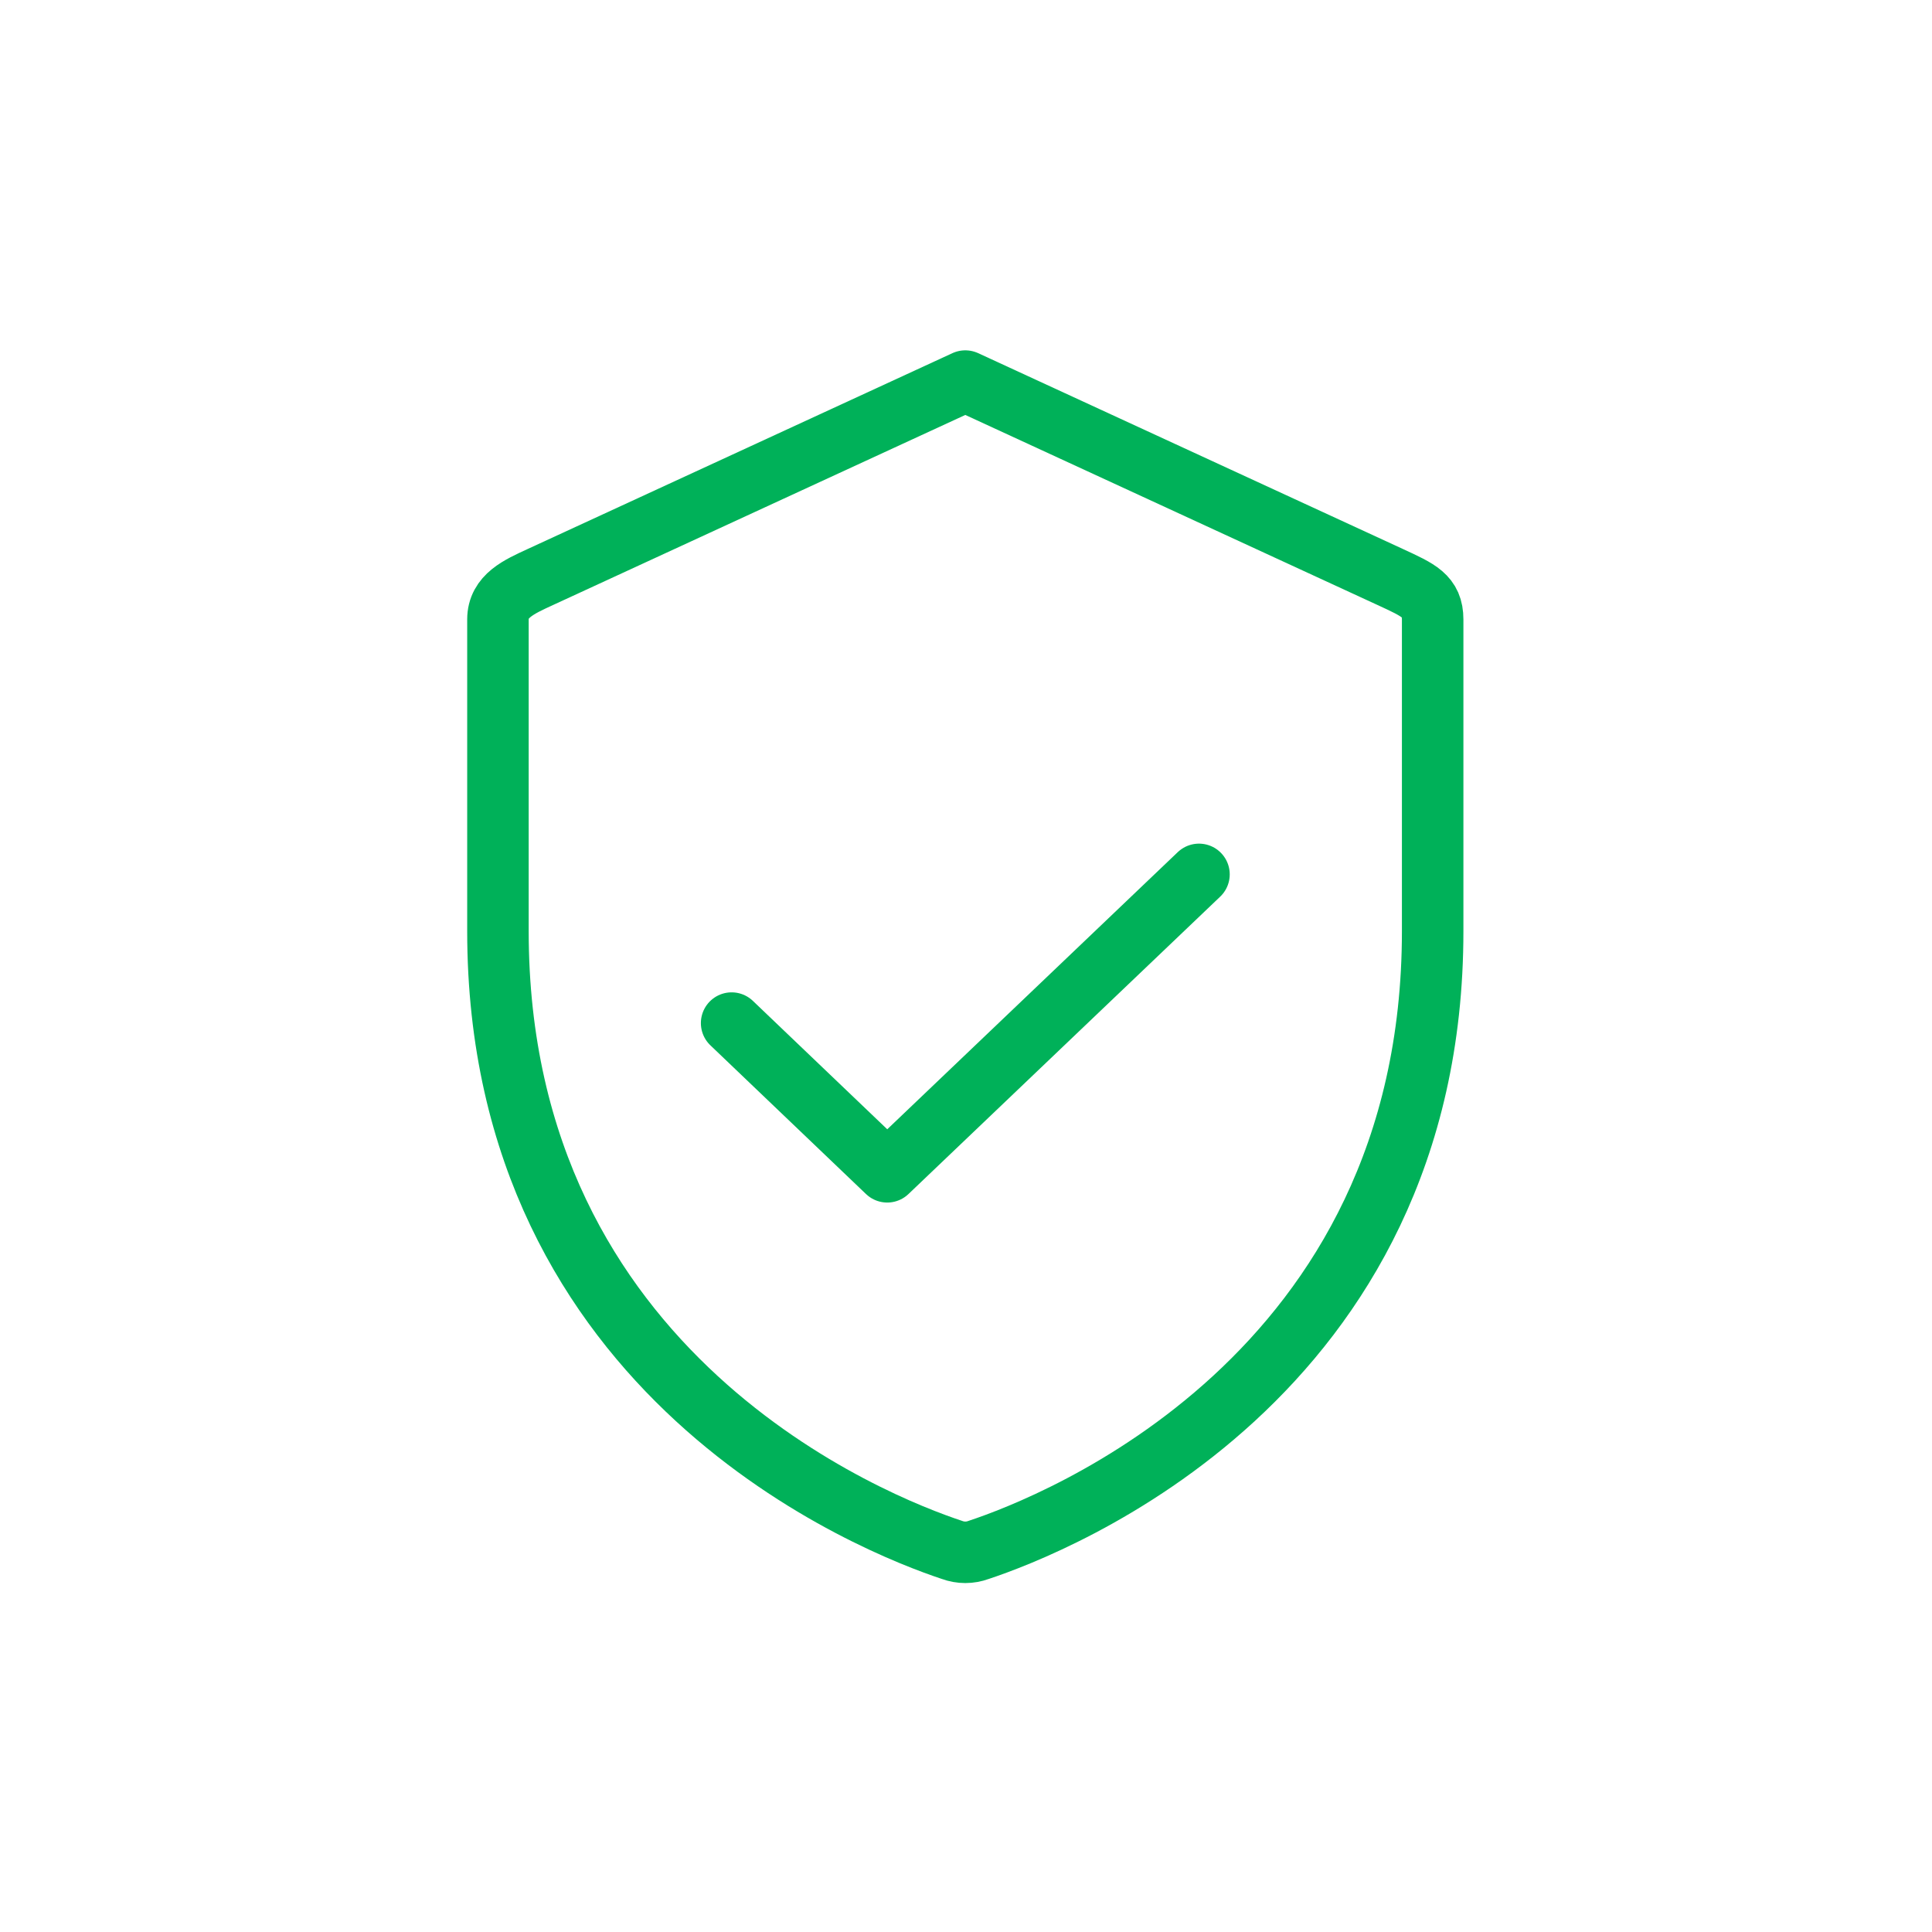 <?xml version="1.0" encoding="UTF-8"?>
<!DOCTYPE svg PUBLIC "-//W3C//DTD SVG 1.1//EN" "http://www.w3.org/Graphics/SVG/1.1/DTD/svg11.dtd">
<!-- Creator: CorelDRAW 2021 (64-Bit) -->
<svg xmlns="http://www.w3.org/2000/svg" xml:space="preserve" width="133mm" height="133mm" version="1.1" style="shape-rendering:geometricPrecision; text-rendering:geometricPrecision; image-rendering:optimizeQuality; fill-rule:evenodd; clip-rule:evenodd"
viewBox="0 0 13300 13300"
 xmlns:xlink="http://www.w3.org/1999/xlink"
 xmlns:xodm="http://www.corel.com/coreldraw/odm/2003">
 <defs>
  <style type="text/css">
   <![CDATA[
    .str3 {stroke:#00B159;stroke-width:423.33;stroke-miterlimit:22.926}
    .str1 {stroke:#00B159;stroke-width:388.06;stroke-miterlimit:22.926}
    .str0 {stroke:#00B159;stroke-width:176.39;stroke-miterlimit:22.926}
    .str2 {stroke:#00B159;stroke-width:423.33;stroke-linecap:round;stroke-linejoin:round;stroke-miterlimit:22.926}
    .fil1 {fill:none}
    .fil4 {fill:#00B159}
    .fil3 {fill:#00B159;fill-rule:nonzero}
    .fil0 {fill:#00B159;fill-rule:nonzero}
    .fil2 {fill:#3EC883;fill-rule:nonzero}
   ]]>
  </style>
 </defs>
 <g id="Слой_x0020_1">
  <g id="_2126647587200">
   <g>
    <g>
     <path class="fil0" d="M-63913.8 -10791.92c-1053.66,-1214.15 -2509.72,-2609.72 -4444.92,-2609.72 -781.52,0 -1497.92,220.96 -2253.86,693.13 -637.31,400.07 -1290.91,962.95 -2188.73,1888.68l-23.26 23.26 155.84 160.49c1281.61,1311.84 2388.76,2444.59 4310.01,2444.59 848.98,0 1672.36,-276.79 2516.69,-846.65 718.72,-486.13 1330.46,-1102.51 1821.23,-1600.26l127.93 -127.93 -20.93 -25.59zm-4444.92 -2237.57c769.89,0 1509.55,220.96 2260.84,711.75 555.9,362.85 1102.51,853.62 1714.23,1537.46 -890.84,900.14 -2228.27,2216.64 -3975.07,2216.64 -795.48,0 -1493.27,-195.39 -2191.06,-655.93 -639.64,-421 -1216.48,-1007.15 -1772.39,-1577.01 1374.65,-1388.59 2521.35,-2232.91 3963.45,-2232.91z"/>
     <path class="fil0" d="M-68358.72 -8935.8c1025.75,0 1860.77,-835.01 1860.77,-1860.77 0,-1025.75 -835.01,-1860.77 -1860.77,-1860.77 -1025.75,0 -1860.77,835.02 -1860.77,1860.77 0,1025.75 835.02,1860.77 1860.77,1860.77zm0 -3342.41c818.74,0 1488.61,665.23 1488.61,1481.64 0,816.42 -669.87,1481.64 -1488.61,1481.64 -818.74,0 -1486.29,-665.22 -1486.29,-1481.64 0,-816.41 667.55,-1481.64 1486.29,-1481.64z"/>
    </g>
    <path class="fil0" d="M-67614.41 -10796.57l0 0c0,407.04 -334.94,744.31 -739.66,744.31 -404.72,0 -748.96,-353.55 -748.96,-760.59 0,-407.04 367.5,-728.03 744.31,-728.03l0 -372.15c-616.38,0 -1114.13,502.41 -1114.13,1121.11 0,618.71 500.08,1118.79 1114.13,1118.79 614.05,0 1116.46,-502.4 1116.46,-1118.79l0 -4.65 -372.15 0z"/>
   </g>
  </g>
  <g id="_2126647582400">
   <path class="fil0 str0" d="M-66204.35 -943.01c-0.31,-0.56 -0.64,-1.17 -0.93,-1.7 -90.35,-164.45 -242.27,-286.46 -422.21,-339.36 219.11,-219.88 267.01,-558.14 117.52,-830.22 -0.86,-1.57 -1.85,-3.37 -2.72,-4.94 -0.45,-0.8 -0.99,-1.78 -1.45,-2.62 -113.43,-206.46 -322.4,-342.92 -557.02,-363.68 107.76,-210.32 104.17,-460.64 -9.64,-667.78 -113.8,-207.13 -323.16,-344.4 -558.47,-366.22 108.29,-209.09 105.21,-458.68 -8.19,-665.09 -0.54,-0.98 -1.08,-1.96 -1.62,-2.95 -186.25,-338.99 -605.19,-467.8 -933.91,-287.2l-727.01 399.44 -199.51 -363.11c-217.22,-394.53 -713.16,-538.75 -1108.08,-322.23l-1501.07 824.72c-471.04,258.8 -797.19,708.7 -874.13,1213.15l-107.27 729.81 -1889.28 1038.01c-53.92,29.61 -73.62,97.36 -43.99,151.28 29.62,53.92 97.37,73.63 151.3,44l1937.12 -1064.29c30.64,-17.06 51.44,-47.58 56.16,-82.32l116.4 -793.75c64.94,-426.05 349.62,-815.6 759.78,-1040.95l1501.85 -825.16c286.99,-157.43 647.5,-52.69 805.38,234.06l876.73 1595.73c76.02,138.88 25.34,313.13 -113.28,389.58 -433.36,236.09 -976.31,79.98 -1218.01,-350.33l-334.83 -601.94c-30.02,-53.3 -97.36,-72.47 -150.96,-43.02 -48.19,26.48 -69.93,84.11 -51.23,135.81 5.86,15.82 574.31,1595.17 -505.34,2188.35 -50.98,31.05 -68.49,96.76 -39.75,149.08 28.75,52.32 93.61,72.78 147.16,46.4 725.62,-398.67 815.14,-1159.38 761,-1730.51 110.86,183.42 272.62,331.11 465.12,425.09 -23.16,145.05 2.58,294.12 73.37,422.95l33.75 61.44c107.59,195.46 306.04,324.17 528.31,342.79 -103.57,197.68 -101.29,434.25 6.11,629.89l34.98 63.68c0.05,0.1 0.13,0.24 0.17,0.31 84.28,153.39 225.9,267.4 393.65,317.02 -213.91,209.07 -262.52,535.3 -118.82,797.7l33.87 61.64c78.91,143.62 208.45,253.02 363.15,306.9l-1274.75 700.37c-0.81,0.46 -1.77,0.99 -2.62,1.46 -208.41,114.5 -454.25,140.95 -682.23,73.69l-382.42 -111.05c-28.31,-8.1 -58.74,-4.73 -84.56,9.46 -0.08,0.04 -0.19,0.1 -0.27,0.15l-2047.62 1125c-53.92,29.62 -73.62,97.38 -43.99,151.3 29.62,53.92 97.37,73.62 151.29,43.99l2007.1 -1102.73 337.43 98.95c284.95,83.49 591.95,49.97 852.32,-93.08 0.72,-0.4 1.67,-0.92 2.39,-1.32l3225.91 -1772.38c328.17,-181.59 444.12,-604.27 257.86,-943.27zm-2537.79 -2098.73l-460.58 -838.3 727.02 -399.43c220.79,-121.31 504.06,-31.96 631.12,199.31 127.06,231.26 50.25,517.68 -170.54,638.99l-727.02 399.43zm-220.3 1466.9c-214.5,117.6 -483.84,39.28 -601.83,-175.03l-33.76 -61.46c-39.78,-72.52 -58.26,-154.99 -53.32,-237.53 275.49,71.38 568.14,34.71 817.61,-102.35 0.24,-0.14 0.59,-0.33 0.84,-0.46 246.4,-135.81 336.44,-445.41 201.3,-692.16l-1.86 -3.37 725.64 -398.68c220.79,-121.3 503.95,-32.15 631.01,199.11 127.06,231.27 50.47,518.08 -170.33,639.39l-1515.3 832.54zm1771.77 392.95l-862.61 471.86c-211.7,117.29 -233.07,127.9 -396.82,217.87 -163.56,89.86 -455.74,-59.42 -545.61,-222.91l-33.69 -61.28c-117.76,-214.57 -39.54,-484.08 174.82,-602.23l1515.28 -832.52c220.79,-121.31 504.06,-31.96 631.12,199.31 127.07,231.27 50.58,518.27 -170.21,639.58l-312.28 190.32zm-1.2 1328.54l-893.05 490.66c-214.64,117.69 -484.16,39.15 -602.04,-175.4 -0.1,-0.19 -0.2,-0.38 -0.31,-0.57l-33.89 -61.7c-117.49,-214.51 -39.19,-483.76 175.03,-601.83l1515.28 -832.52c220.99,-121.42 504.15,-32.27 631.21,199 127.06,231.27 51.01,519.06 -169.98,640.48l-622.25 341.88z"/>
   <path class="fil1 str1" d="M-74128.85 -2932.62c197.44,-1328.6 1047.72,-2093.02 2700.21,-2158.87"/>
   <path class="fil1 str1" d="M-67347.35 1515.57c-559.56,1221.1 -1589.06,1718.54 -3194.54,1321.67"/>
  </g>
  <g id="_2126647582304">
   <g>
    <g>
     <path class="fil0" d="M-24554.72 -27226.26c-1086.31,-1251.77 -2587.49,-2690.59 -4582.65,-2690.59 -805.74,0 -1544.34,227.81 -2323.7,714.62 -657.06,412.46 -1330.91,992.78 -2256.55,1947.2l-23.98 23.98 160.67 165.46c1321.32,1352.49 2462.78,2520.34 4443.56,2520.34 875.28,0 1724.18,-285.37 2594.67,-872.89 740.99,-501.19 1371.68,-1136.67 1877.67,-1649.84l131.89 -131.89 -21.58 -26.39zm-4582.65 -2306.9c793.75,0 1556.33,227.81 2330.89,733.8 573.13,374.09 1136.68,880.08 1767.36,1585.1 -918.45,928.04 -2297.33,2285.32 -4098.25,2285.32 -820.13,0 -1539.54,-201.43 -2258.95,-676.25 -659.46,-434.04 -1254.18,-1038.35 -1827.31,-1625.87 1417.25,-1431.61 2599.47,-2302.1 4086.26,-2302.1z"/>
     <path class="fil0" d="M-29137.37 -25312.62c1057.53,0 1918.43,-860.89 1918.43,-1918.43 0,-1057.53 -860.89,-1918.43 -1918.43,-1918.43 -1057.53,0 -1918.43,860.89 -1918.43,1918.43 0,1057.53 860.9,1918.43 1918.43,1918.43zm0 -3445.98c844.11,0 1534.74,685.84 1534.74,1527.55 0,841.71 -690.63,1527.55 -1534.74,1527.55 -844.11,0 -1532.35,-685.84 -1532.35,-1527.55 0,-841.71 688.24,-1527.55 1532.35,-1527.55z"/>
    </g>
    <path class="fil0" d="M-28370 -27231.05l0 0c0,419.66 -345.31,767.37 -762.58,767.37 -417.26,0 -772.16,-364.5 -772.16,-784.16 0,-419.65 378.88,-750.58 767.37,-750.58l0 -383.69c-635.48,0 -1148.66,517.98 -1148.66,1155.85 0,637.88 515.58,1153.46 1148.66,1153.46 633.08,0 1151.06,-517.97 1151.06,-1153.46l0 -4.79 -383.69 0z"/>
   </g>
  </g>
  <g id="_2126647584032">
   <path class="fil1 str2" d="M3427.87 6410.51l0 -2146.1c0.01,-161.51 145.83,-224.86 292.49,-292.48l2924.84 -1348.54c974.95,449.51 1949.89,899.03 2924.84,1348.54 195.48,90.59 292.49,130.97 292.49,292.48l0 2146.1c0,3071.09 -2606.77,4087.47 -3125.93,4259.3 -29.21,10.79 -60.23,16.39 -91.4,16.39 -31.17,0 -62.18,-5.6 -91.39,-16.4 -519.17,-171.82 -3125.94,-1188.2 -3125.94,-4259.29z"/>
   <polyline class="fil1 str2" points="8253.86,6019.32 6107.76,8066.71 5036.54,7043.01 "/>
  </g>
  <path class="fil1 str1" d="M32902.73 31936.81c155.69,-1152.46 1216.15,-1960.5 2368.61,-1804.82 1152.46,155.69 1960.51,1216.15 1804.82,2368.61 -155.69,1152.47 -1216.15,1960.51 -2368.61,1804.82 -1152.46,-155.68 -1960.51,-1216.14 -1804.82,-2368.61zm2560.71 -3757.6c23.48,2.76 46.99,5.73 70.51,8.91 7.03,0.95 14.05,1.92 21.06,2.9 2085.89,292.66 3582.11,2121.29 3498.81,4186.83m-3638.02 -6160.94c34.46,4.05 68.95,8.41 103.46,13.07 10.32,1.4 20.62,2.82 30.91,4.25 3060.77,429.45 5256.26,3112.72 5134.02,6143.62m-5144.56 -7877.84c44.06,5.17 88.16,10.75 132.31,16.72 13.18,1.78 26.36,3.59 39.51,5.43 3913.72,549.13 6721.05,3980.15 6564.74,7855.69"/>
  <g id="_2126647577072">
   <path class="fil2" d="M-14245.96 13657.07c-140.78,-1.99 -275.06,-59.54 -373.63,-160.1 -99.41,-100.01 -155.17,-235.27 -155.17,-376.26 0,-141 302.96,-29.09 402.38,-129.1l2759.32 -2759.33c47.86,-55.85 -140.48,-348.45 -74.27,-380.47 66.25,-32.02 138.36,-50.03 211.87,-52.87 73.51,-2.85 146.81,9.55 215.26,36.39 68.5,26.8 130.72,67.53 182.74,119.51 52.02,52.02 92.71,114.23 119.55,182.73 26.8,68.46 39.2,141.76 36.35,215.27 -2.84,73.51 -20.81,145.62 -52.87,211.83 -32.02,66.25 -272.18,-69.65 -328.02,-21.79l-2759.33 2759.33c-49.43,50.41 86.38,285.3 21.32,312.78 -65.06,27.51 -134.92,41.78 -205.5,42.08z"/>
   <path class="fil2" d="M-14725.95 14423.62c8.47,-140.54 72.13,-272.04 177.13,-365.87 104.48,-94.71 242.16,-144.19 383,-137.7 140.84,6.49 15.12,303.98 110.45,407.9l2629.42 2883.38c53.58,50.38 354.54,-124.3 383.48,-56.69 28.94,67.66 43.61,140.52 43.07,214.08 -0.54,73.57 -16.31,146.22 -46.27,213.37 -29.92,67.19 -73.46,127.47 -127.78,177.04 -54.36,49.58 -118.39,87.36 -188.05,111.01 -69.62,23.62 -143.41,32.64 -216.71,26.41 -73.3,-6.22 -144.51,-27.49 -209.17,-62.56 -64.71,-35.04 82.1,-268.68 36.86,-326.67l-2629.42 -2883.39c-48.09,-51.7 -288.97,73.16 -313.43,6.9 -24.49,-66.25 -35.53,-136.69 -32.58,-207.21z"/>
   <path class="fil3" d="M-10828.05 11231.68c842.87,0 1526.13,-683.27 1526.13,-1526.14 0,-842.87 -683.26,-1526.13 -1526.13,-1526.13 -842.87,0 -1526.13,683.26 -1526.13,1526.13 0,842.87 683.26,1526.14 1526.13,1526.14z"/>
   <path class="fil3" d="M-14897.76 15301.39c842.87,0 1526.13,-683.26 1526.13,-1526.13 0,-842.87 -683.26,-1526.13 -1526.13,-1526.13 -842.87,0 -1526.13,683.26 -1526.13,1526.13 0,842.87 683.26,1526.13 1526.13,1526.13z"/>
   <path class="fil3" d="M-10828.05 19371.11c842.87,0 1526.13,-683.31 1526.13,-1526.13 0,-842.87 -683.26,-1526.14 -1526.13,-1526.14 -842.87,0 -1526.13,683.27 -1526.13,1526.14 0,842.82 683.26,1526.13 1526.13,1526.13z"/>
  </g>
  <g id="_2126647576976">
   <path class="fil4" d="M-7883.92 202.3l-9957.97 0c-137.47,0 -242.34,-63.05 -242.34,-198.29l0 -2225.12 10442.65 0 0 2181.06c0,165.15 -77.2,242.35 -242.34,242.35zm-10200.31 -5221.33l10442.65 0 0 2423.4 -10442.65 0 0 -2423.4zm0 -2599.65c0,-108.89 89.39,-198.28 198.28,-198.28l10046.09 0c108.89,0 198.28,89.39 198.28,198.28l0 2225.11 -10442.65 0 0 -2225.11zm-374.52 -220.3l0 8063.3c0,191.84 160.65,352.48 352.5,352.48l5045.07 0 0 2048.89 -5221.33 0c-238.08,0 -238.08,374.52 0,374.52l10839.22 0c238.07,0 238.07,-374.52 0,-374.52l-5221.34 0 0 -2048.89 5045.07 0c191.86,0 352.5,-160.64 352.5,-352.48l0 -8063.3c0,-191.85 -160.64,-352.5 -352.5,-352.5l-10486.69 0c-191.85,0 -352.5,160.65 -352.5,352.5z"/>
   <path class="fil4" d="M-17158.93 -3829.37c0,192.8 111.9,308.44 308.44,308.44l2004.8 0c437.77,0 370.49,-572.81 44.06,-572.81l-2092.93 0c-132.34,0 -264.37,132.02 -264.37,264.37z"/>
   <path class="fil4" d="M-17158.93 -6627.29c0,192.79 111.9,308.43 308.44,308.43l2004.8 0c437.77,0 370.49,-572.8 44.06,-572.8l-2092.93 0c-132.34,0 -264.37,132.03 -264.37,264.37z"/>
   <path class="fil4" d="M-17158.93 -1031.44c0,192.79 111.9,308.43 308.44,308.43l2004.8 0c437.77,0 370.49,-572.81 44.06,-572.81l-2092.93 0c-132.34,0 -264.37,132.03 -264.37,264.38z"/>
   <path class="fil4" d="M-13611.95 -3829.37c0,184.38 120.78,308.44 264.37,308.44l1123.57 0c397.6,0 396.85,-572.81 0,-572.81l-1123.57 0c-132.35,0 -264.37,132.02 -264.37,264.37z"/>
   <path class="fil4" d="M-13611.95 -6627.29c0,192.79 111.89,308.43 308.43,308.43l1079.51 0c397.6,0 396.85,-572.8 0,-572.8l-1123.57 0c-132.35,0 -264.37,132.03 -264.37,264.37z"/>
   <path class="fil4" d="M-13611.95 -1031.44c0,192.79 111.89,308.43 308.43,308.43l1079.51 0c397.6,0 396.85,-572.81 0,-572.81l-1123.57 0c-132.35,0 -264.37,132.03 -264.37,264.38z"/>
   <path class="fil4" d="M-9139.68 -3807.33c0,75.95 39.36,163.16 83.36,203.05 173.95,157.69 489.44,89.01 489.44,-225.09 0,-338.75 -572.8,-371.43 -572.8,22.04z"/>
   <path class="fil4" d="M-9139.68 -6605.26c0,356.72 572.8,408.22 572.8,-22.03 0,-339.88 -572.8,-364.06 -572.8,22.03z"/>
   <path class="fil4" d="M-9139.68 -1009.41c0,75.97 39.36,163.18 83.36,203.05 173.95,157.69 489.44,89.01 489.44,-225.08 0,-339.89 -572.8,-364.06 -572.8,22.03z"/>
   <path class="fil4" d="M-10064.97 -6627.29c0,456.07 572.79,351.06 572.79,22.03 0,-348.77 -572.79,-383.29 -572.79,-22.03z"/>
   <path class="fil4" d="M-10064.97 -3829.37c0,456.07 572.79,351.06 572.79,22.04 0,-348.78 -572.79,-383.3 -572.79,-22.04z"/>
   <path class="fil4" d="M-10064.97 -1031.44c0,456.06 572.79,351.05 572.79,22.03 0,-49.44 -58.11,-171.8 -85.42,-200.98 -165.18,-176.47 -487.37,-57.6 -487.37,178.95z"/>
  </g>
  <path class="fil1 str3" d="M40227.76 -1150.11l0 -977.77c0,-277.34 226.9,-504.25 504.24,-504.25l6057.37 0c277.33,0 504.23,226.91 504.23,504.25l0 977.77m-2000.3 3693.74l-7.37 0m-3048.27 0l-9.6 0m-3375.02 -3693.75l2749.43 0c377.28,0 685.98,308.69 685.98,685.98l0 2749.43c0,377.28 -308.7,685.97 -685.98,685.97l-2749.43 0c-377.29,0 -685.98,-308.69 -685.98,-685.97l0 -2749.43c0,-377.29 308.69,-685.98 685.98,-685.98zm7068.08 0l2749.43 0c377.28,0 685.98,308.69 685.98,685.98l0 2749.43c0,377.28 -308.7,685.97 -685.98,685.97l-2749.43 0c-377.29,0 -685.97,-308.69 -685.97,-685.97l0 -2749.43c0,-377.29 308.68,-685.98 685.97,-685.98zm-3535.15 -7070.32l2749.42 0c377.28,0 685.98,308.69 685.98,685.98l0 2749.43c0,377.28 -308.7,685.98 -685.98,685.98l-2749.42 0c-377.3,0 -685.98,-308.7 -685.98,-685.98l0 -2749.43c0,-377.29 308.68,-685.98 685.98,-685.98zm1374.71 4121.38l0 1588.59m-4828.3 1948.81l2590.74 0c97.28,0 176.87,79.59 176.87,176.87l0 2590.73c0,97.27 -79.59,176.86 -176.87,176.86l-2590.74 0c-97.27,0 -176.85,-79.59 -176.85,-176.86l0 -2590.73c0,-97.28 79.58,-176.87 176.85,-176.87zm7068.09 0l2590.73 0c97.29,0 176.87,79.59 176.87,176.87l0 2590.73c0,97.27 -79.58,176.86 -176.87,176.86l-2590.73 0c-97.27,0 -176.86,-79.59 -176.86,-176.86l0 -2590.73c0,-97.28 79.59,-176.87 176.86,-176.87zm-3535.17 -7070.32l2590.74 0c97.28,0 176.86,79.59 176.86,176.86l0 2590.73c0,97.28 -79.58,176.88 -176.86,176.88l-2590.74 0c-97.27,0 -176.86,-79.6 -176.86,-176.88l0 -2590.73c0,-97.27 79.59,-176.86 176.86,-176.86z"/>
  <g id="_2126647578512">
   <path class="fil4" d="M-33741.61 17184.94l0 -3409.68 -5608.02 5131.5 -1019.45 -1008.44c-317.27,-305.56 -815.69,-316.89 -1133,0l-101.9 102.27c-430.47,-849.61 -1314.06,-1438.92 -2333.9,-1438.92 -1427.27,0 -2594.22,1166.92 -2594.22,2594.04 0,1223.46 860.98,2254.14 2016.64,2514.82 33.94,79.2 90.55,147.15 147.12,203.71l2866.26 2854.71c317.31,317.34 815.73,317.34 1133.04,0l2866.22 -2854.66c305.63,-305.59 305.63,-815.24 0,-1121.24l-11.3 -11.3 3772.51 -3556.81zm-7194.13 6150.83l-2163.76 -2152.24c-260.33,101.84 -543.67,158.45 -838.38,158.45 -1212.21,0 -2197.7,-985.42 -2197.7,-2186.24 0,-1212.13 985.46,-2197.51 2197.7,-2197.51 1223.59,0 2197.75,985.38 2197.75,2197.51 0,294.66 -56.61,577.59 -158.47,826.95l962.86 962.77 6797.65 -6207.46 0 2220.19 -6797.65 6377.58z"/>
  </g>
 </g>
</svg>
